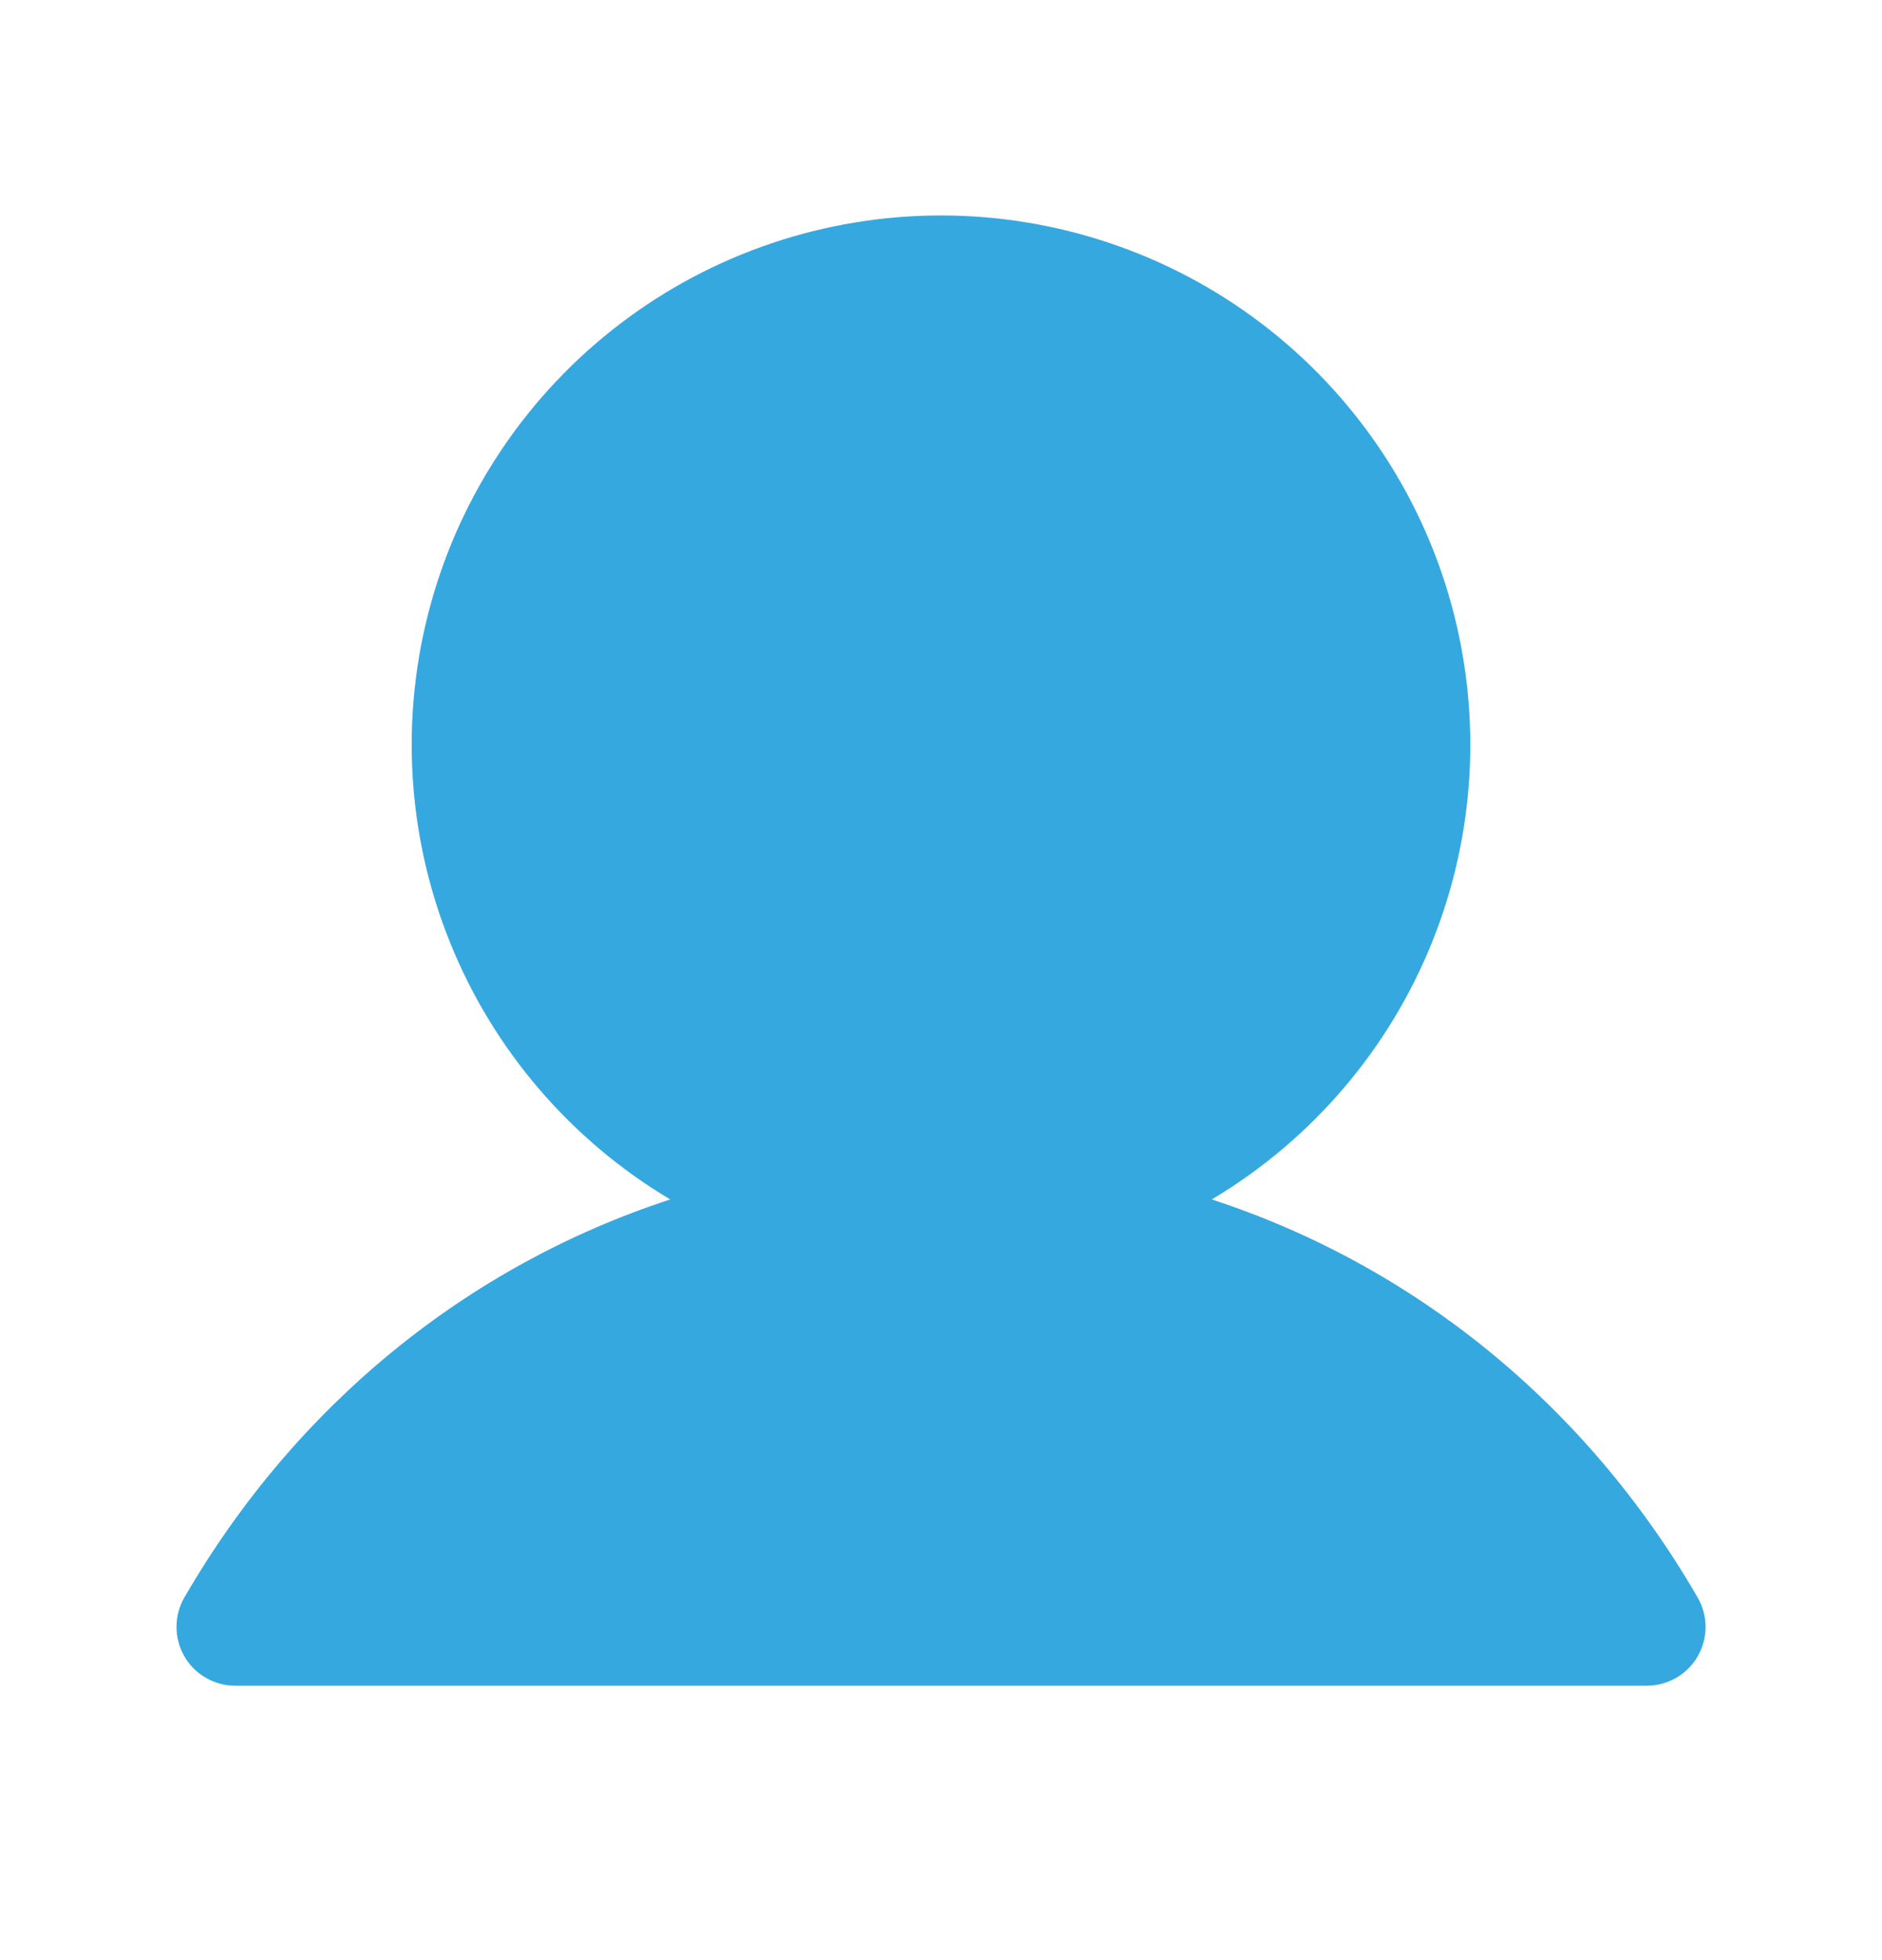 <svg width="24" height="25" viewBox="0 0 24 25" fill="none" xmlns="http://www.w3.org/2000/svg">
<g id="ph:user-fill">
<path id="Vector" d="M21.65 21.125C21.584 21.239 21.489 21.334 21.375 21.4C21.261 21.465 21.132 21.5 21 21.5H3C2.868 21.5 2.739 21.465 2.625 21.399C2.511 21.334 2.417 21.239 2.351 21.125C2.285 21.011 2.251 20.881 2.251 20.75C2.251 20.618 2.285 20.489 2.351 20.375C3.779 17.907 5.979 16.137 8.547 15.298C7.277 14.541 6.29 13.389 5.738 12.018C5.186 10.647 5.1 9.132 5.492 7.707C5.884 6.282 6.733 5.025 7.909 4.129C9.084 3.233 10.522 2.748 12 2.748C13.478 2.748 14.915 3.233 16.091 4.129C17.267 5.025 18.116 6.282 18.508 7.707C18.9 9.132 18.814 10.647 18.262 12.018C17.71 13.389 16.723 14.541 15.453 15.298C18.021 16.137 20.221 17.907 21.649 20.375C21.715 20.489 21.75 20.618 21.75 20.75C21.75 20.882 21.715 21.011 21.65 21.125Z" fill="#35A8E0"/>
</g>
</svg>
